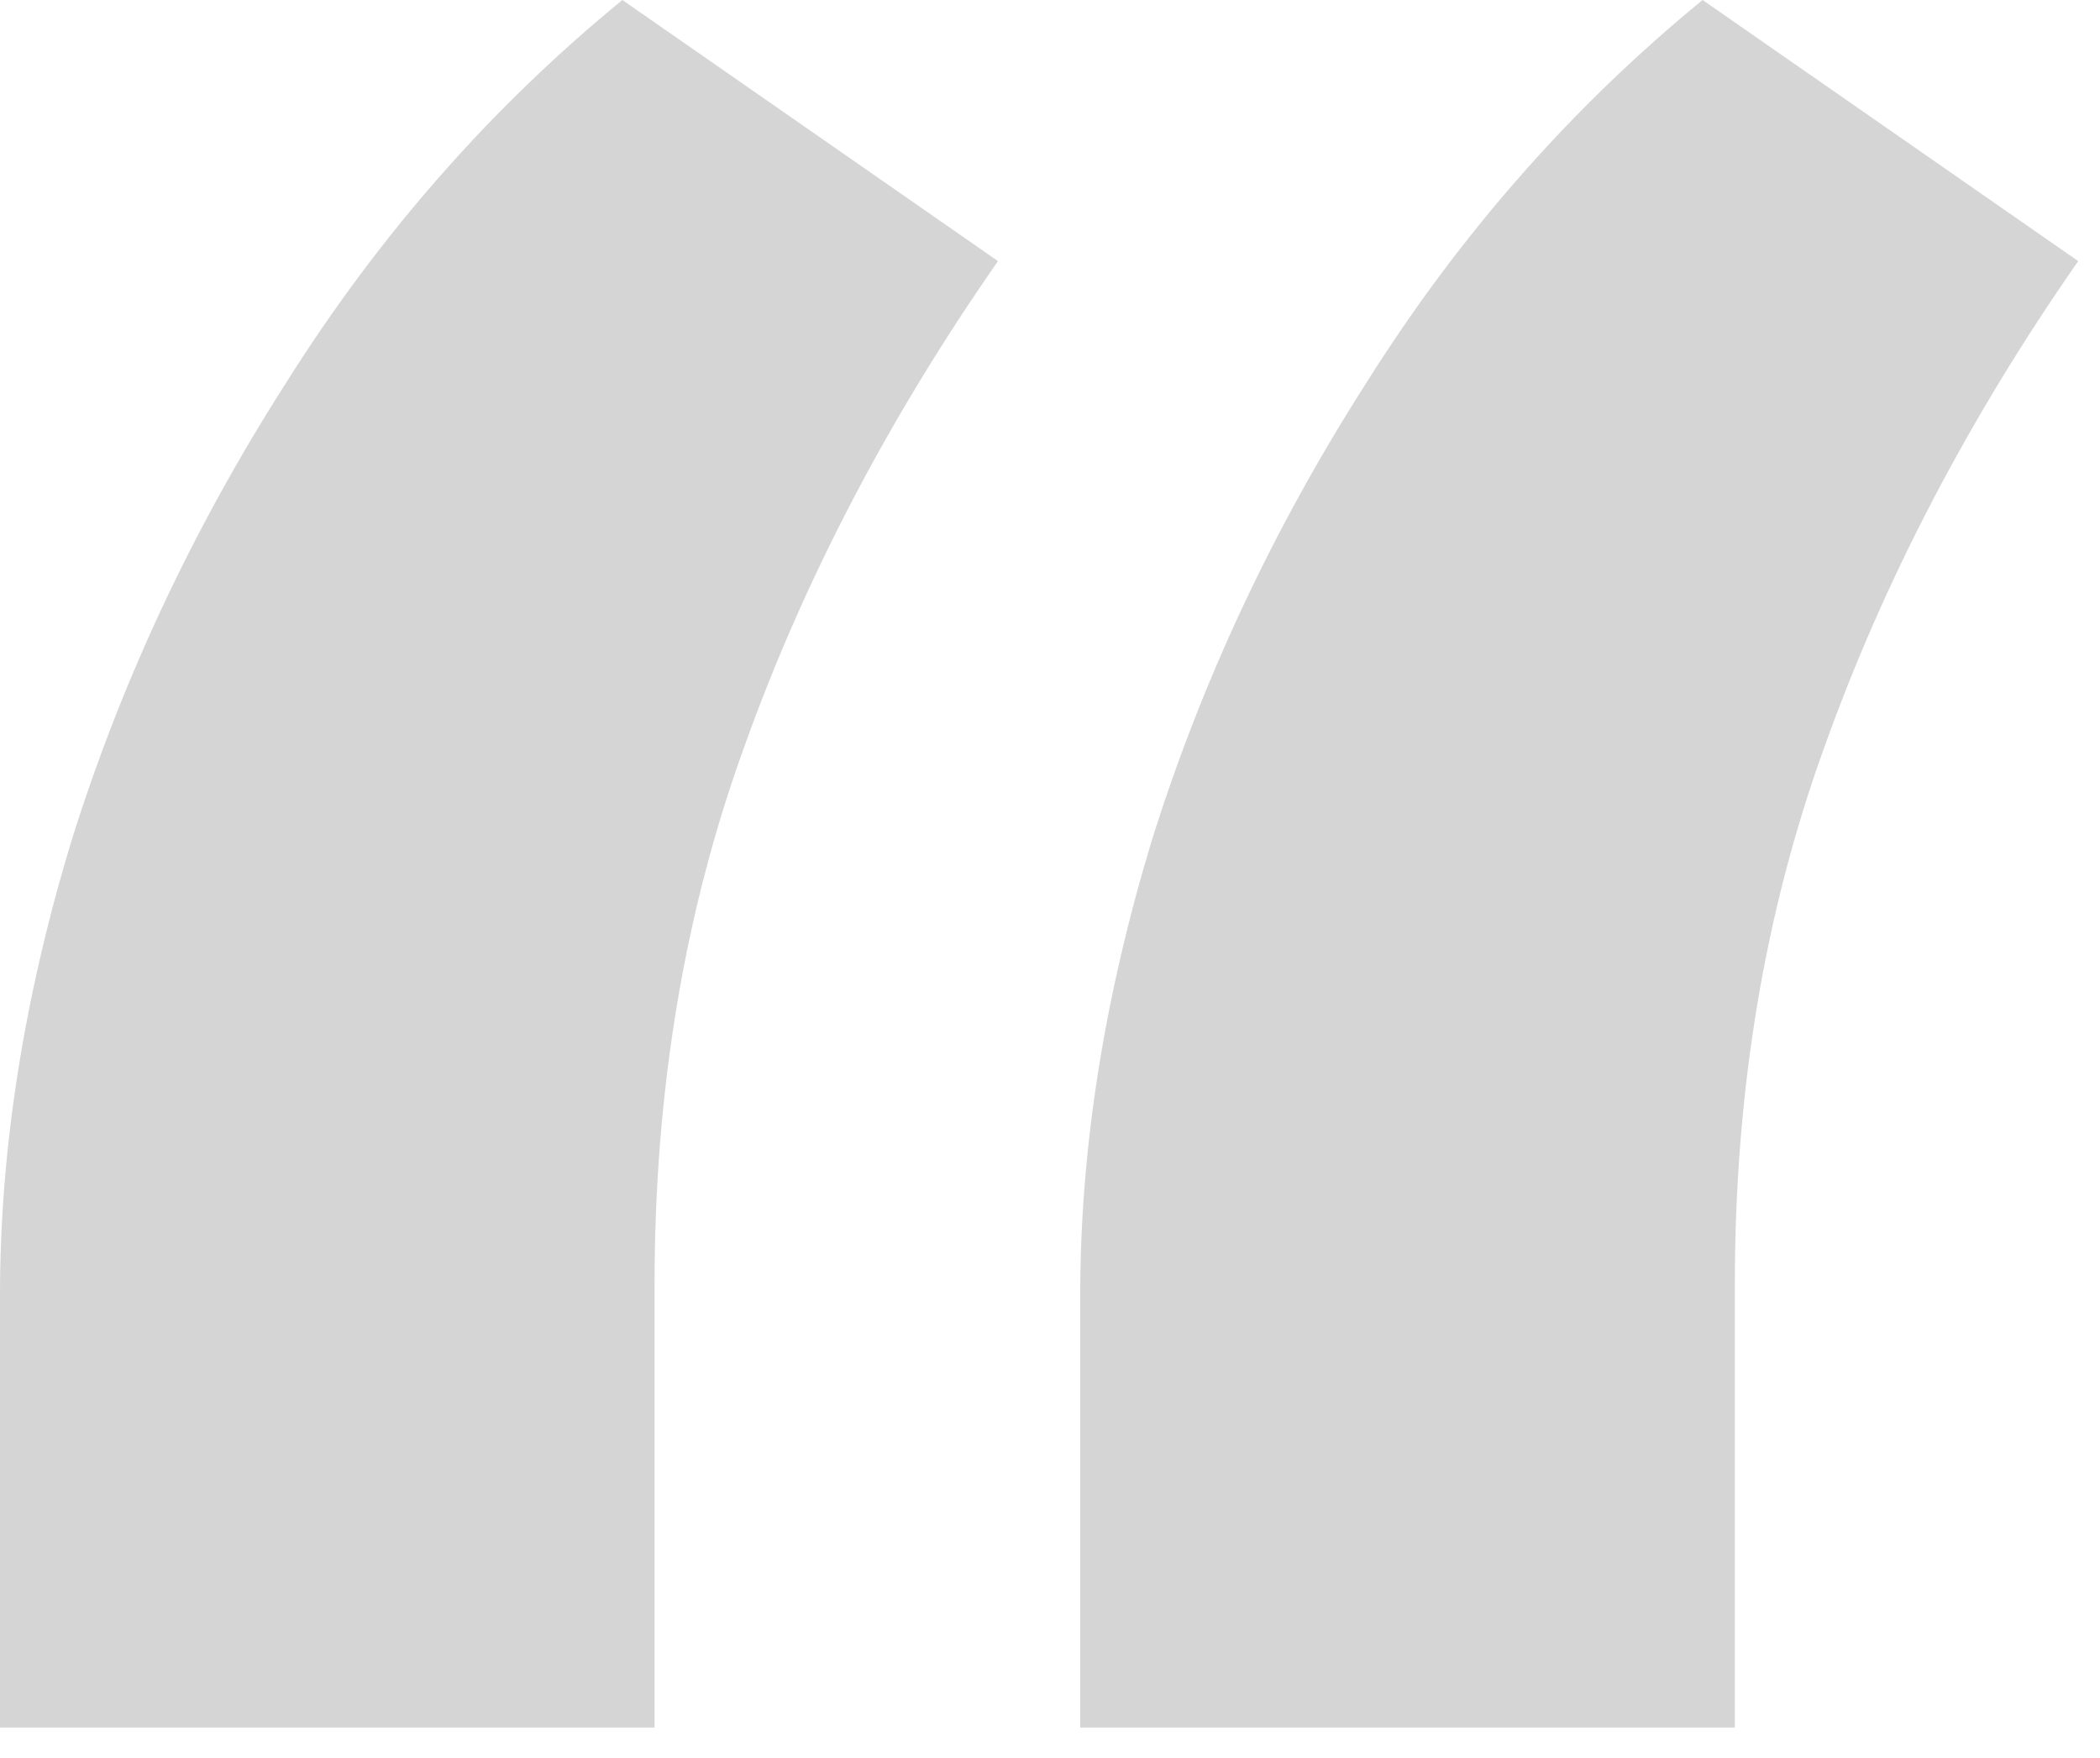 <svg width="43" height="36" viewBox="0 0 43 36" fill="none" xmlns="http://www.w3.org/2000/svg">
<path d="M0 35.376V26.514C0 23.535 0.488 20.435 1.465 17.212C2.49 13.94 3.955 10.815 5.859 7.837C7.764 4.81 10.059 2.197 12.744 0L20.435 5.347C18.189 8.569 16.455 11.89 15.234 15.308C14.014 18.677 13.403 22.339 13.403 26.294V35.376H0Z" fill="#D5D5D5"/>
<path d="M22.119 35.376V26.514C22.119 23.535 22.607 20.435 23.584 17.212C24.609 13.94 26.074 10.815 27.979 7.837C29.883 4.81 32.178 2.197 34.863 0L42.554 5.347C40.308 8.569 38.574 11.89 37.353 15.308C36.133 18.677 35.523 22.339 35.523 26.294V35.376H22.119Z" fill="#D5D5D5"/>
</svg>
